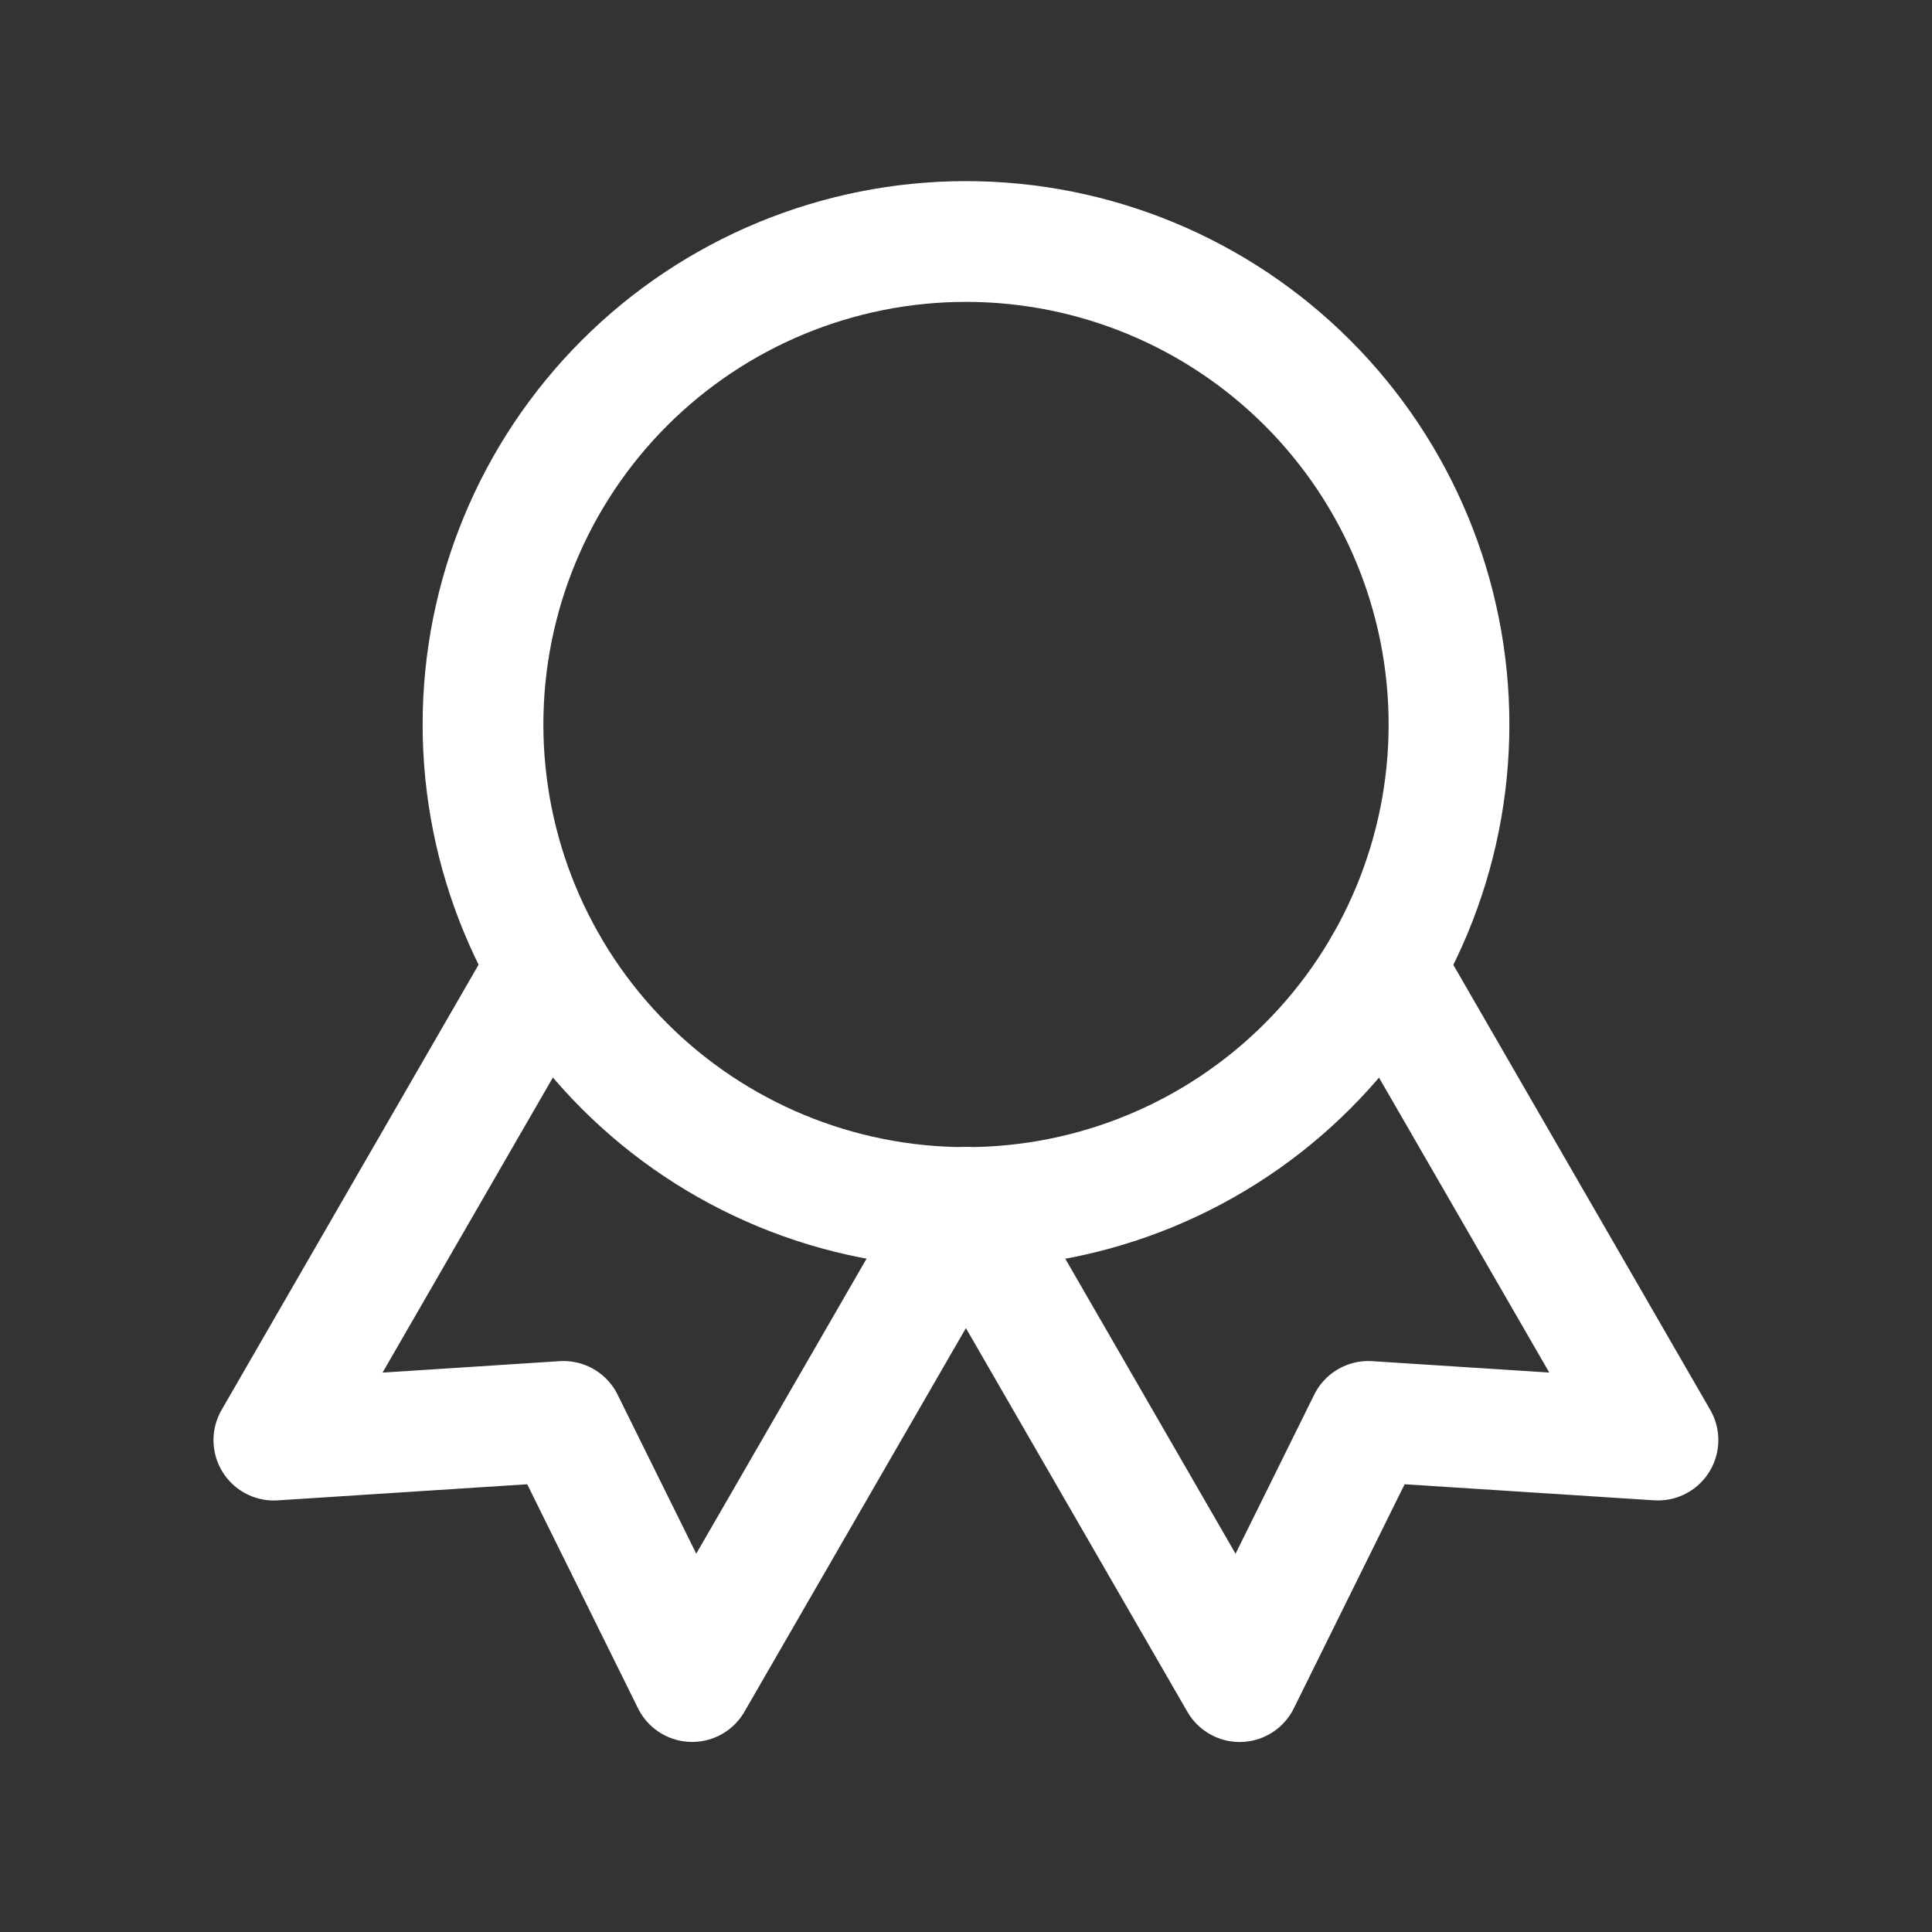 <svg width="32" height="32" viewBox="0 0 32 32" fill="none" xmlns="http://www.w3.org/2000/svg">
<rect x="0" y="0" width="32" height="32" fill="#333333" stroke="none"/>
<path d="M8 12C8 14.122 8.843 16.157 10.343 17.657C11.843 19.157 13.878 20 16 20C18.122 20 20.157 19.157 21.657 17.657C23.157 16.157 24 14.122 24 12C24 9.878 23.157 7.843 21.657 6.343C20.157 4.843 18.122 4 16 4C13.878 4 11.843 4.843 10.343 6.343C8.843 7.843 8 9.878 8 12Z" stroke="white" stroke-width="2" stroke-linecap="round" stroke-linejoin="round"/>
<path d="M16 20L20.533 27.853L22.664 23.543L27.461 23.852L22.928 16" stroke="white" stroke-width="2" stroke-linecap="round" stroke-linejoin="round"/>
<path d="M9.069 16L4.536 23.853L9.333 23.543L11.464 27.852L15.997 20" stroke="white" stroke-width="2" stroke-linecap="round" stroke-linejoin="round"/>
</svg>
